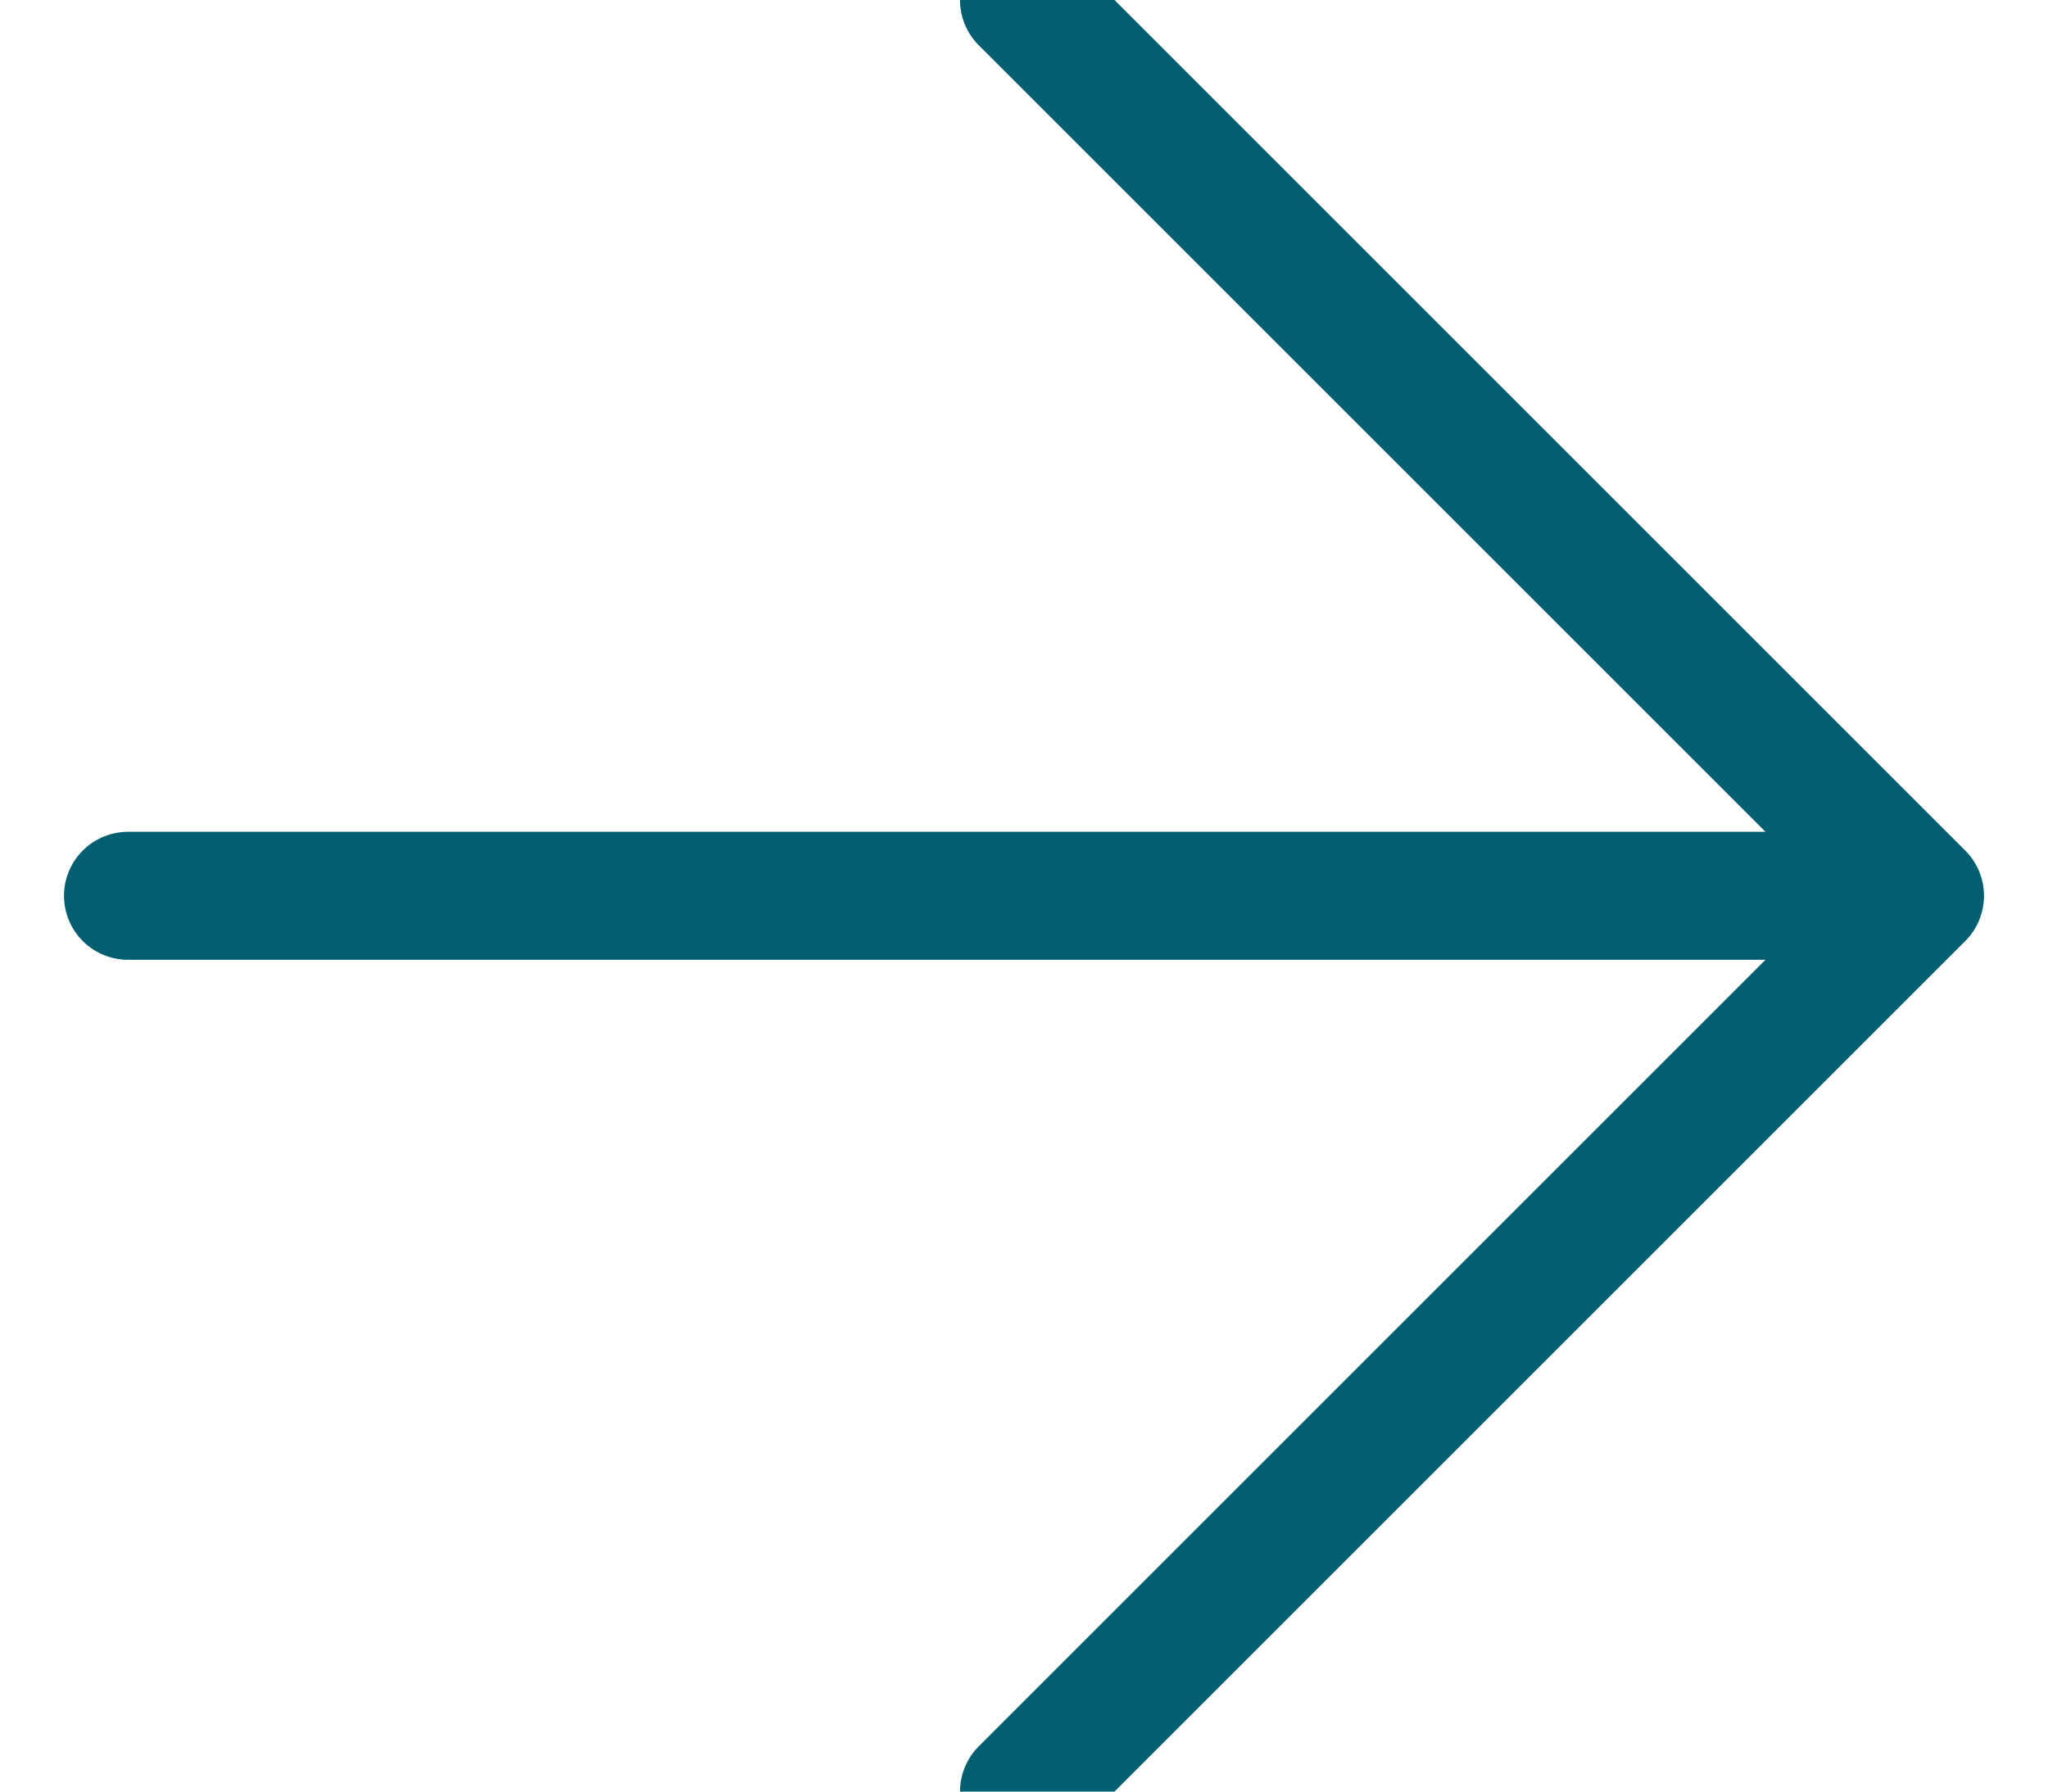 <svg xmlns="http://www.w3.org/2000/svg" width="16" height="14" viewBox="0 0 16 14">
    <g fill="none" fill-rule="evenodd" stroke="#005E71" stroke-linecap="round" stroke-linejoin="round">
        <path d="M1 7h14M8 0l7 7-7 7"/>
    </g>
</svg>
